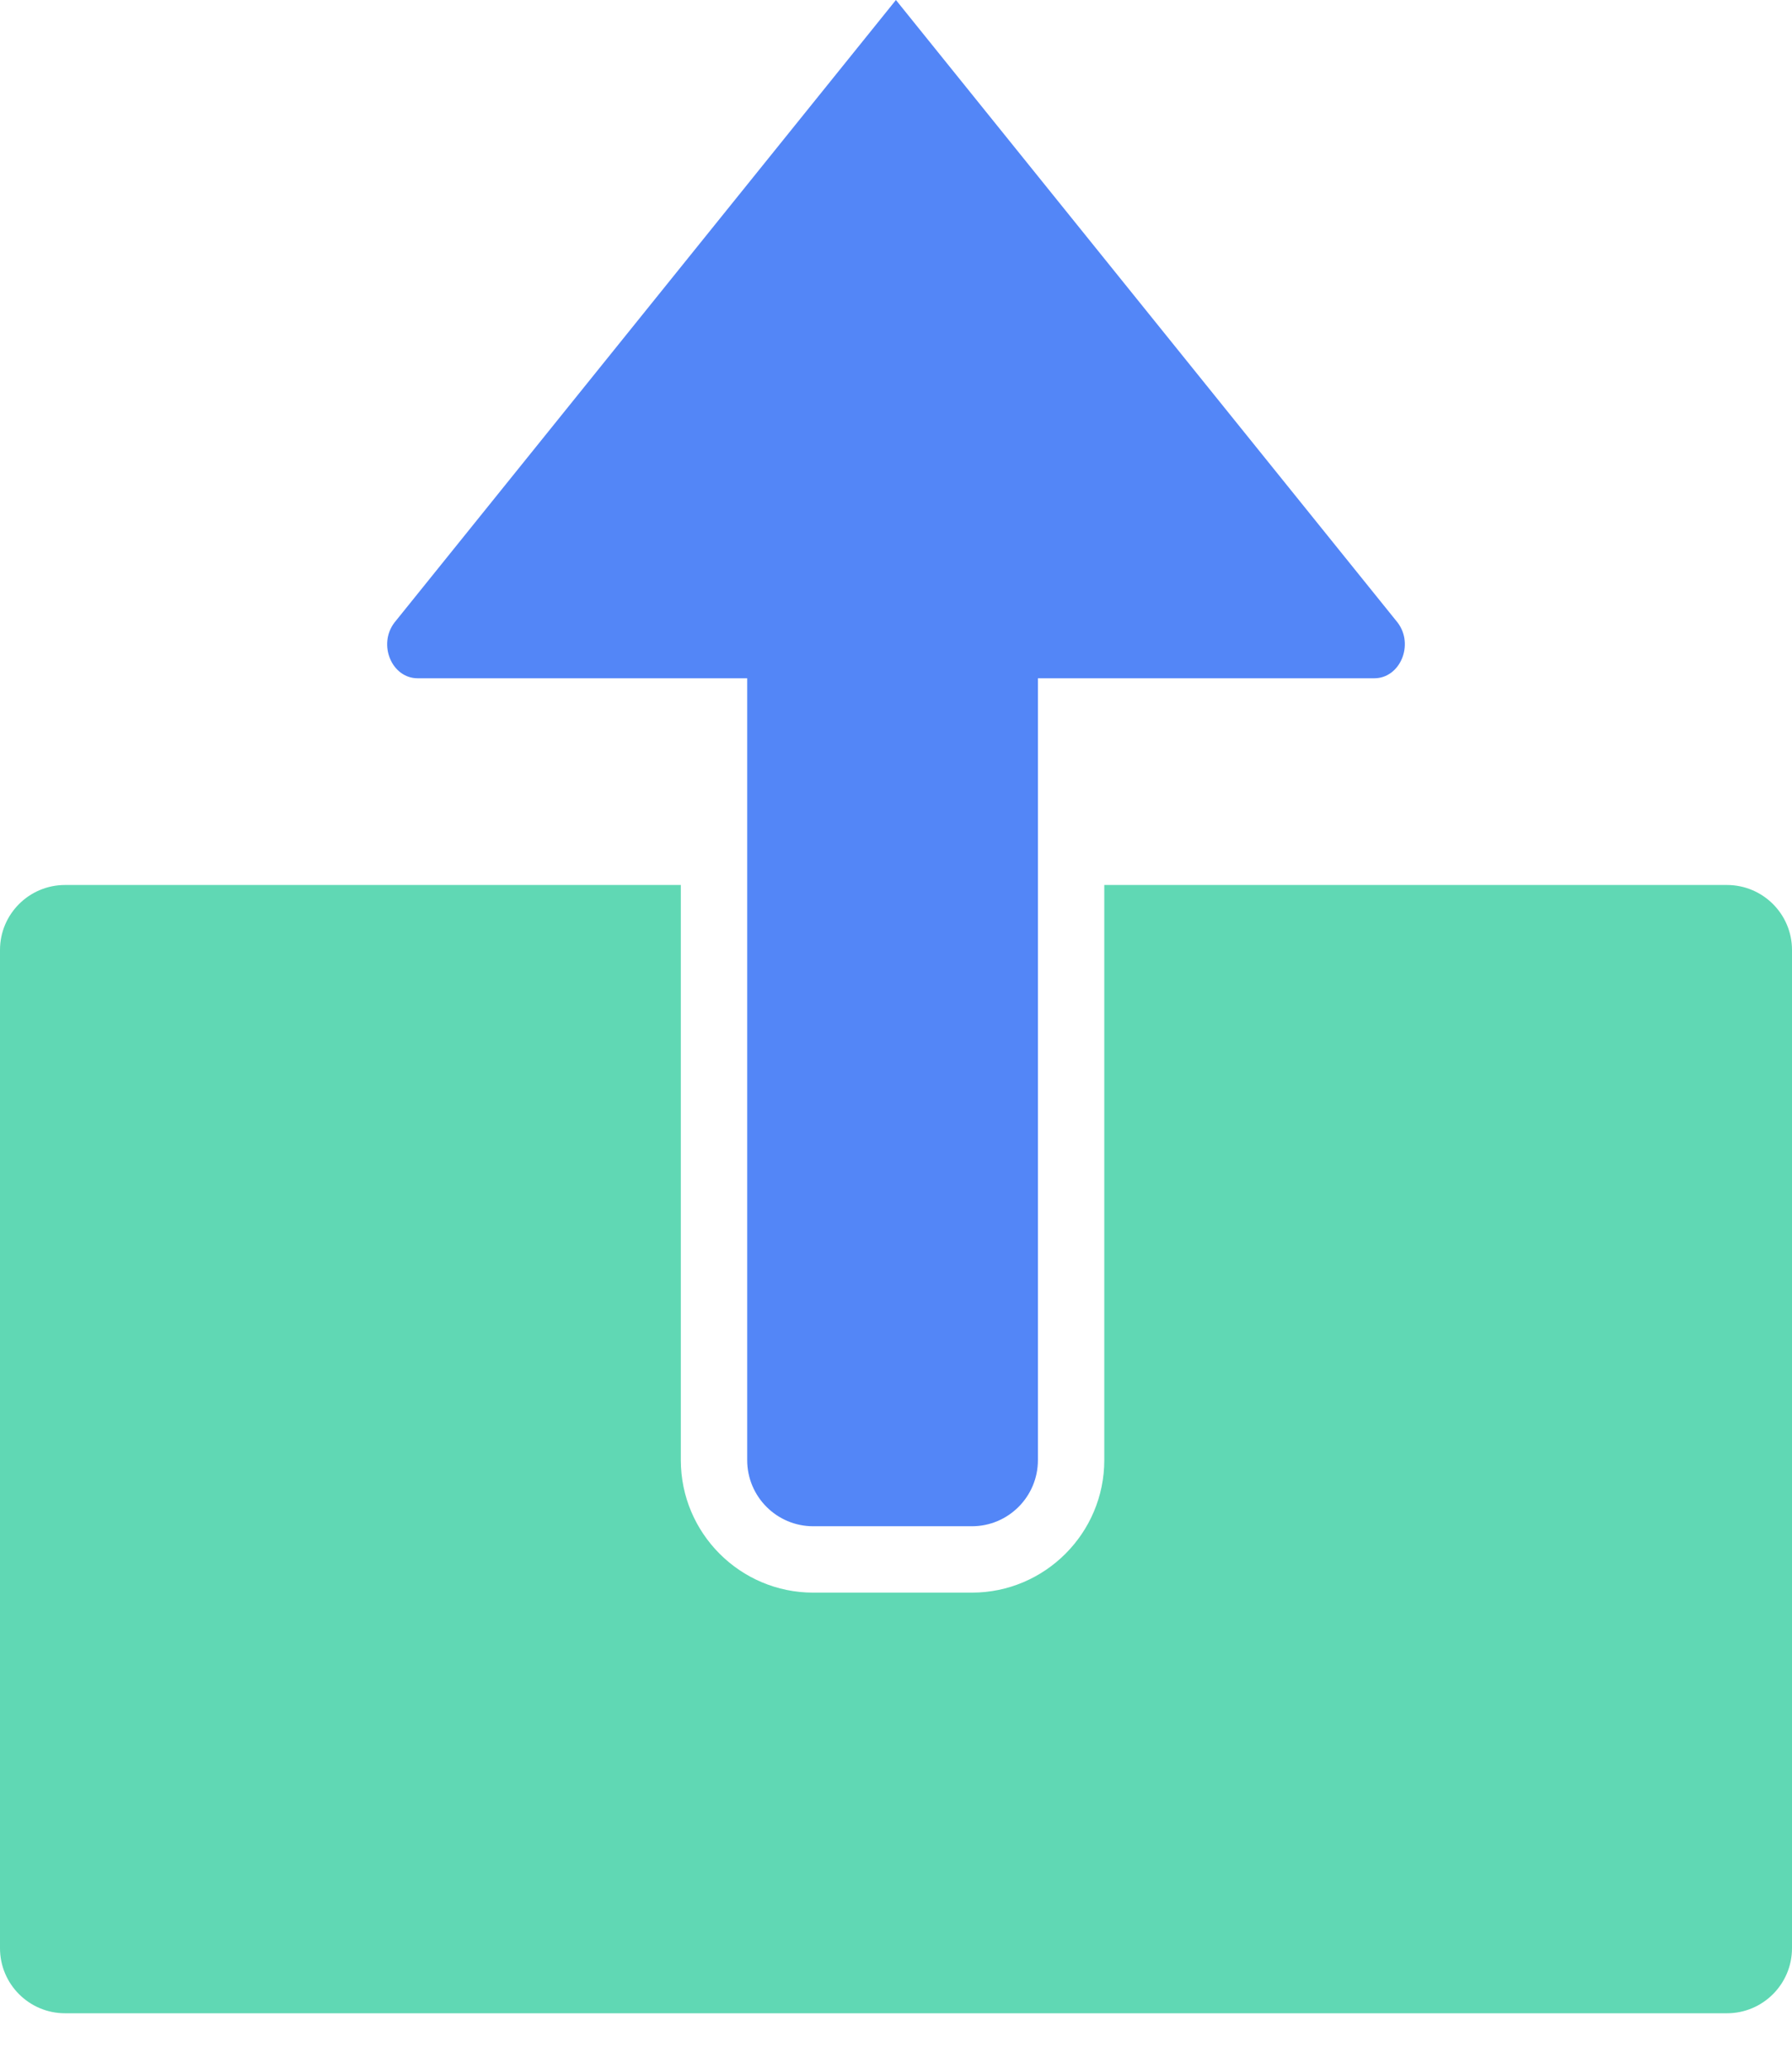 <?xml version="1.0" encoding="UTF-8"?>
<svg width="26px" height="30px" viewBox="0 0 26 30" version="1.1" xmlns="http://www.w3.org/2000/svg" xmlns:xlink="http://www.w3.org/1999/xlink">
    <!-- Generator: Sketch 64 (93537) - https://sketch.com -->
    <title>Group 5</title>
    <desc>Created with Sketch.</desc>
    <g id="Whats-New-Deep-Castle" stroke="none" stroke-width="1" fill="none" fill-rule="evenodd">
        <g id="Whats-New-Deep-Castle-2" transform="translate(-233, -1940)">
            <g id="Group-15" transform="translate(214, 1923)">
                <g id="Group-5" transform="translate(19, 17)">
                    <path d="M6.06,9.841 L10.841,9.841 L10.841,21.185 C10.841,21.714 11.27,22.144 11.799,22.144 L14.101,22.144 C14.63,22.144 15.059,21.714 15.059,21.185 L15.059,9.841 L19.939,9.841 C20.314,9.841 20.52,9.354 20.279,9.034 L12.999,9.62962963e-05 L5.722,9.034 C5.48,9.354 5.685,9.841 6.06,9.841" id="Fill-1" fill="#5386F7"></path>
                    <path d="M25.056,12.84 L16.022,12.84 L16.022,21.185 C16.022,22.244 15.16,23.107 14.101,23.107 L11.799,23.107 C10.739,23.107 9.878,22.244 9.878,21.185 L9.878,12.84 L0.944,12.84 C0.423,12.84 0,13.262 0,13.783 L0,28.266 C0,28.787 0.423,29.21 0.944,29.21 L25.056,29.21 C25.577,29.21 26,28.787 26,28.266 L26,13.783 C26,13.262 25.577,12.84 25.056,12.84" id="Fill-3" fill="#60D8B4"></path>
                </g>
            </g>
        </g>
    </g>
</svg>